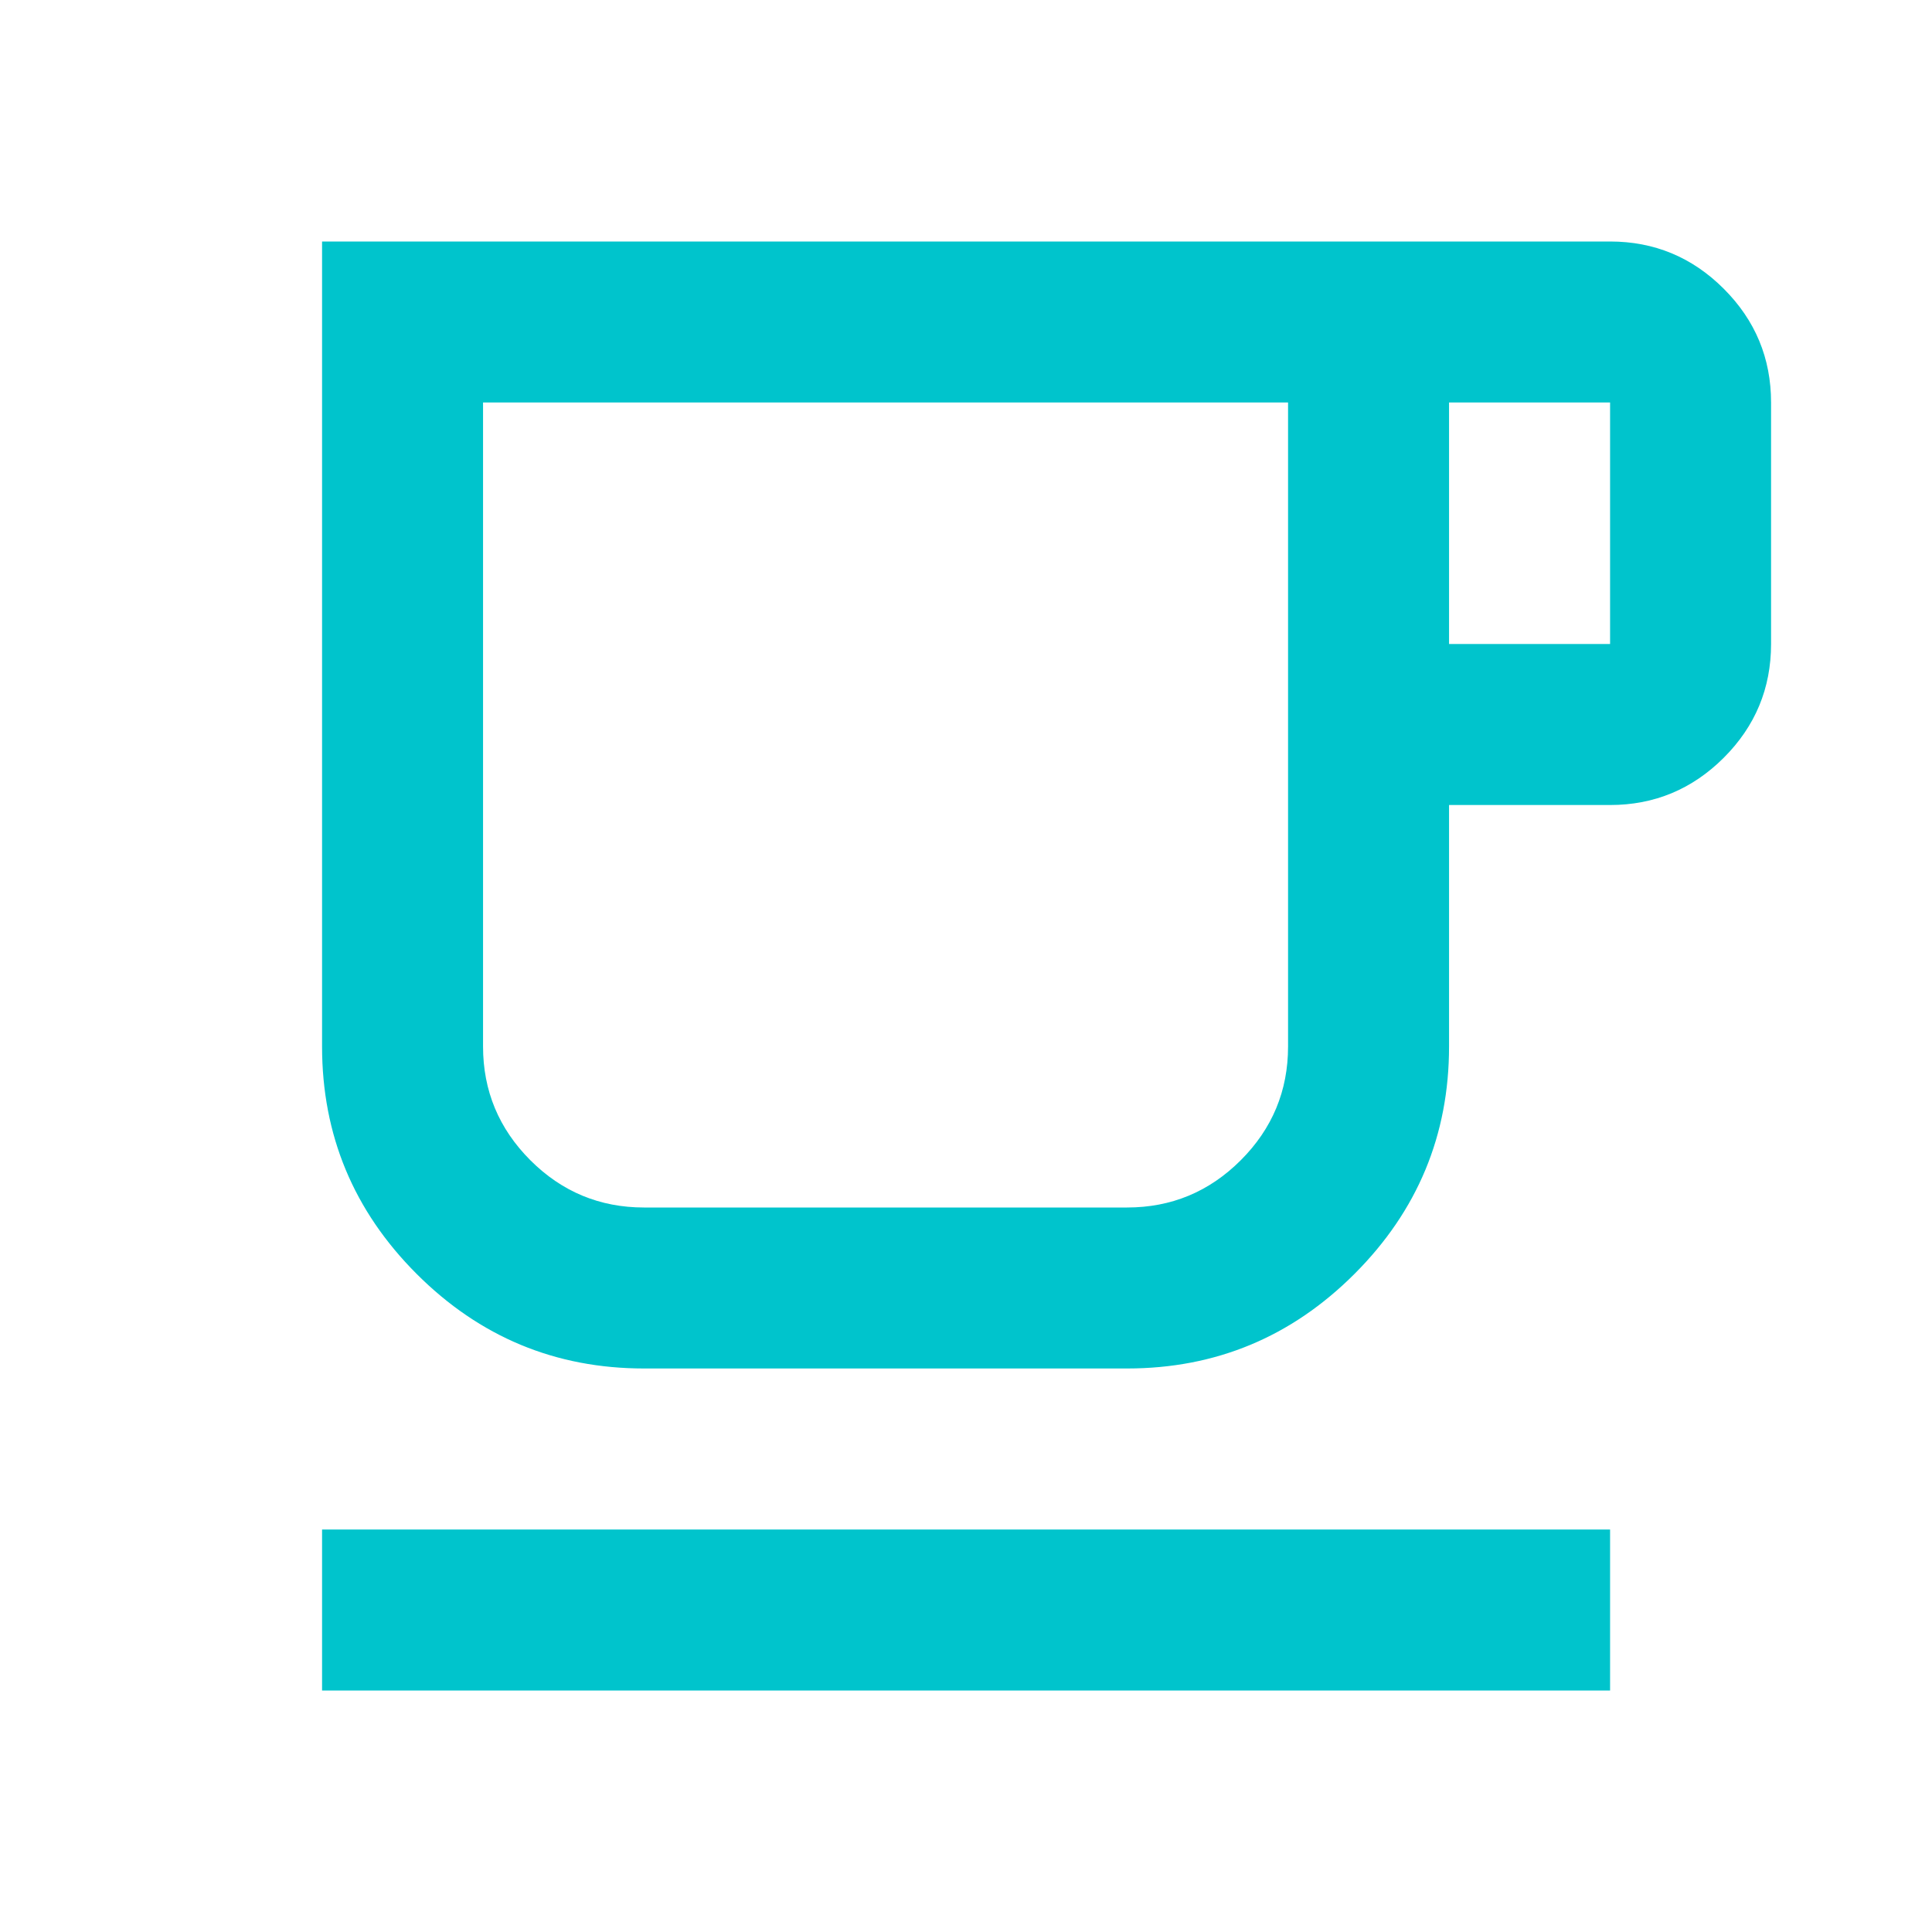 <svg xmlns="http://www.w3.org/2000/svg" fill="none" viewBox="0 0 40 40" height="40" width="40">
<mask height="40" width="40" y="0" x="0" maskUnits="userSpaceOnUse" style="mask-type:alpha" id="mask0_2405_8364">
<rect fill="#D9D9D9" height="40" width="40"></rect>
</mask>
<g mask="url(#mask0_2405_8364)">
<path fill="#00C4CC" d="M6.668 35V31.667H33.335V35H6.668ZM13.335 28.333C11.501 28.333 9.932 27.681 8.626 26.375C7.321 25.069 6.668 23.5 6.668 21.667V5H33.335C34.251 5 35.036 5.326 35.689 5.979C36.342 6.632 36.668 7.417 36.668 8.333V13.333C36.668 14.25 36.342 15.035 35.689 15.688C35.036 16.34 34.251 16.667 33.335 16.667H30.001V21.667C30.001 23.5 29.349 25.069 28.043 26.375C26.737 27.681 25.168 28.333 23.335 28.333H13.335ZM13.335 25H23.335C24.251 25 25.036 24.674 25.689 24.021C26.342 23.368 26.668 22.583 26.668 21.667V8.333H10.001V21.667C10.001 22.583 10.328 23.368 10.98 24.021C11.633 24.674 12.418 25 13.335 25ZM30.001 13.333H33.335V8.333H30.001V13.333ZM13.335 25H10.001H26.668H13.335Z"></path>
</g>
</svg>
